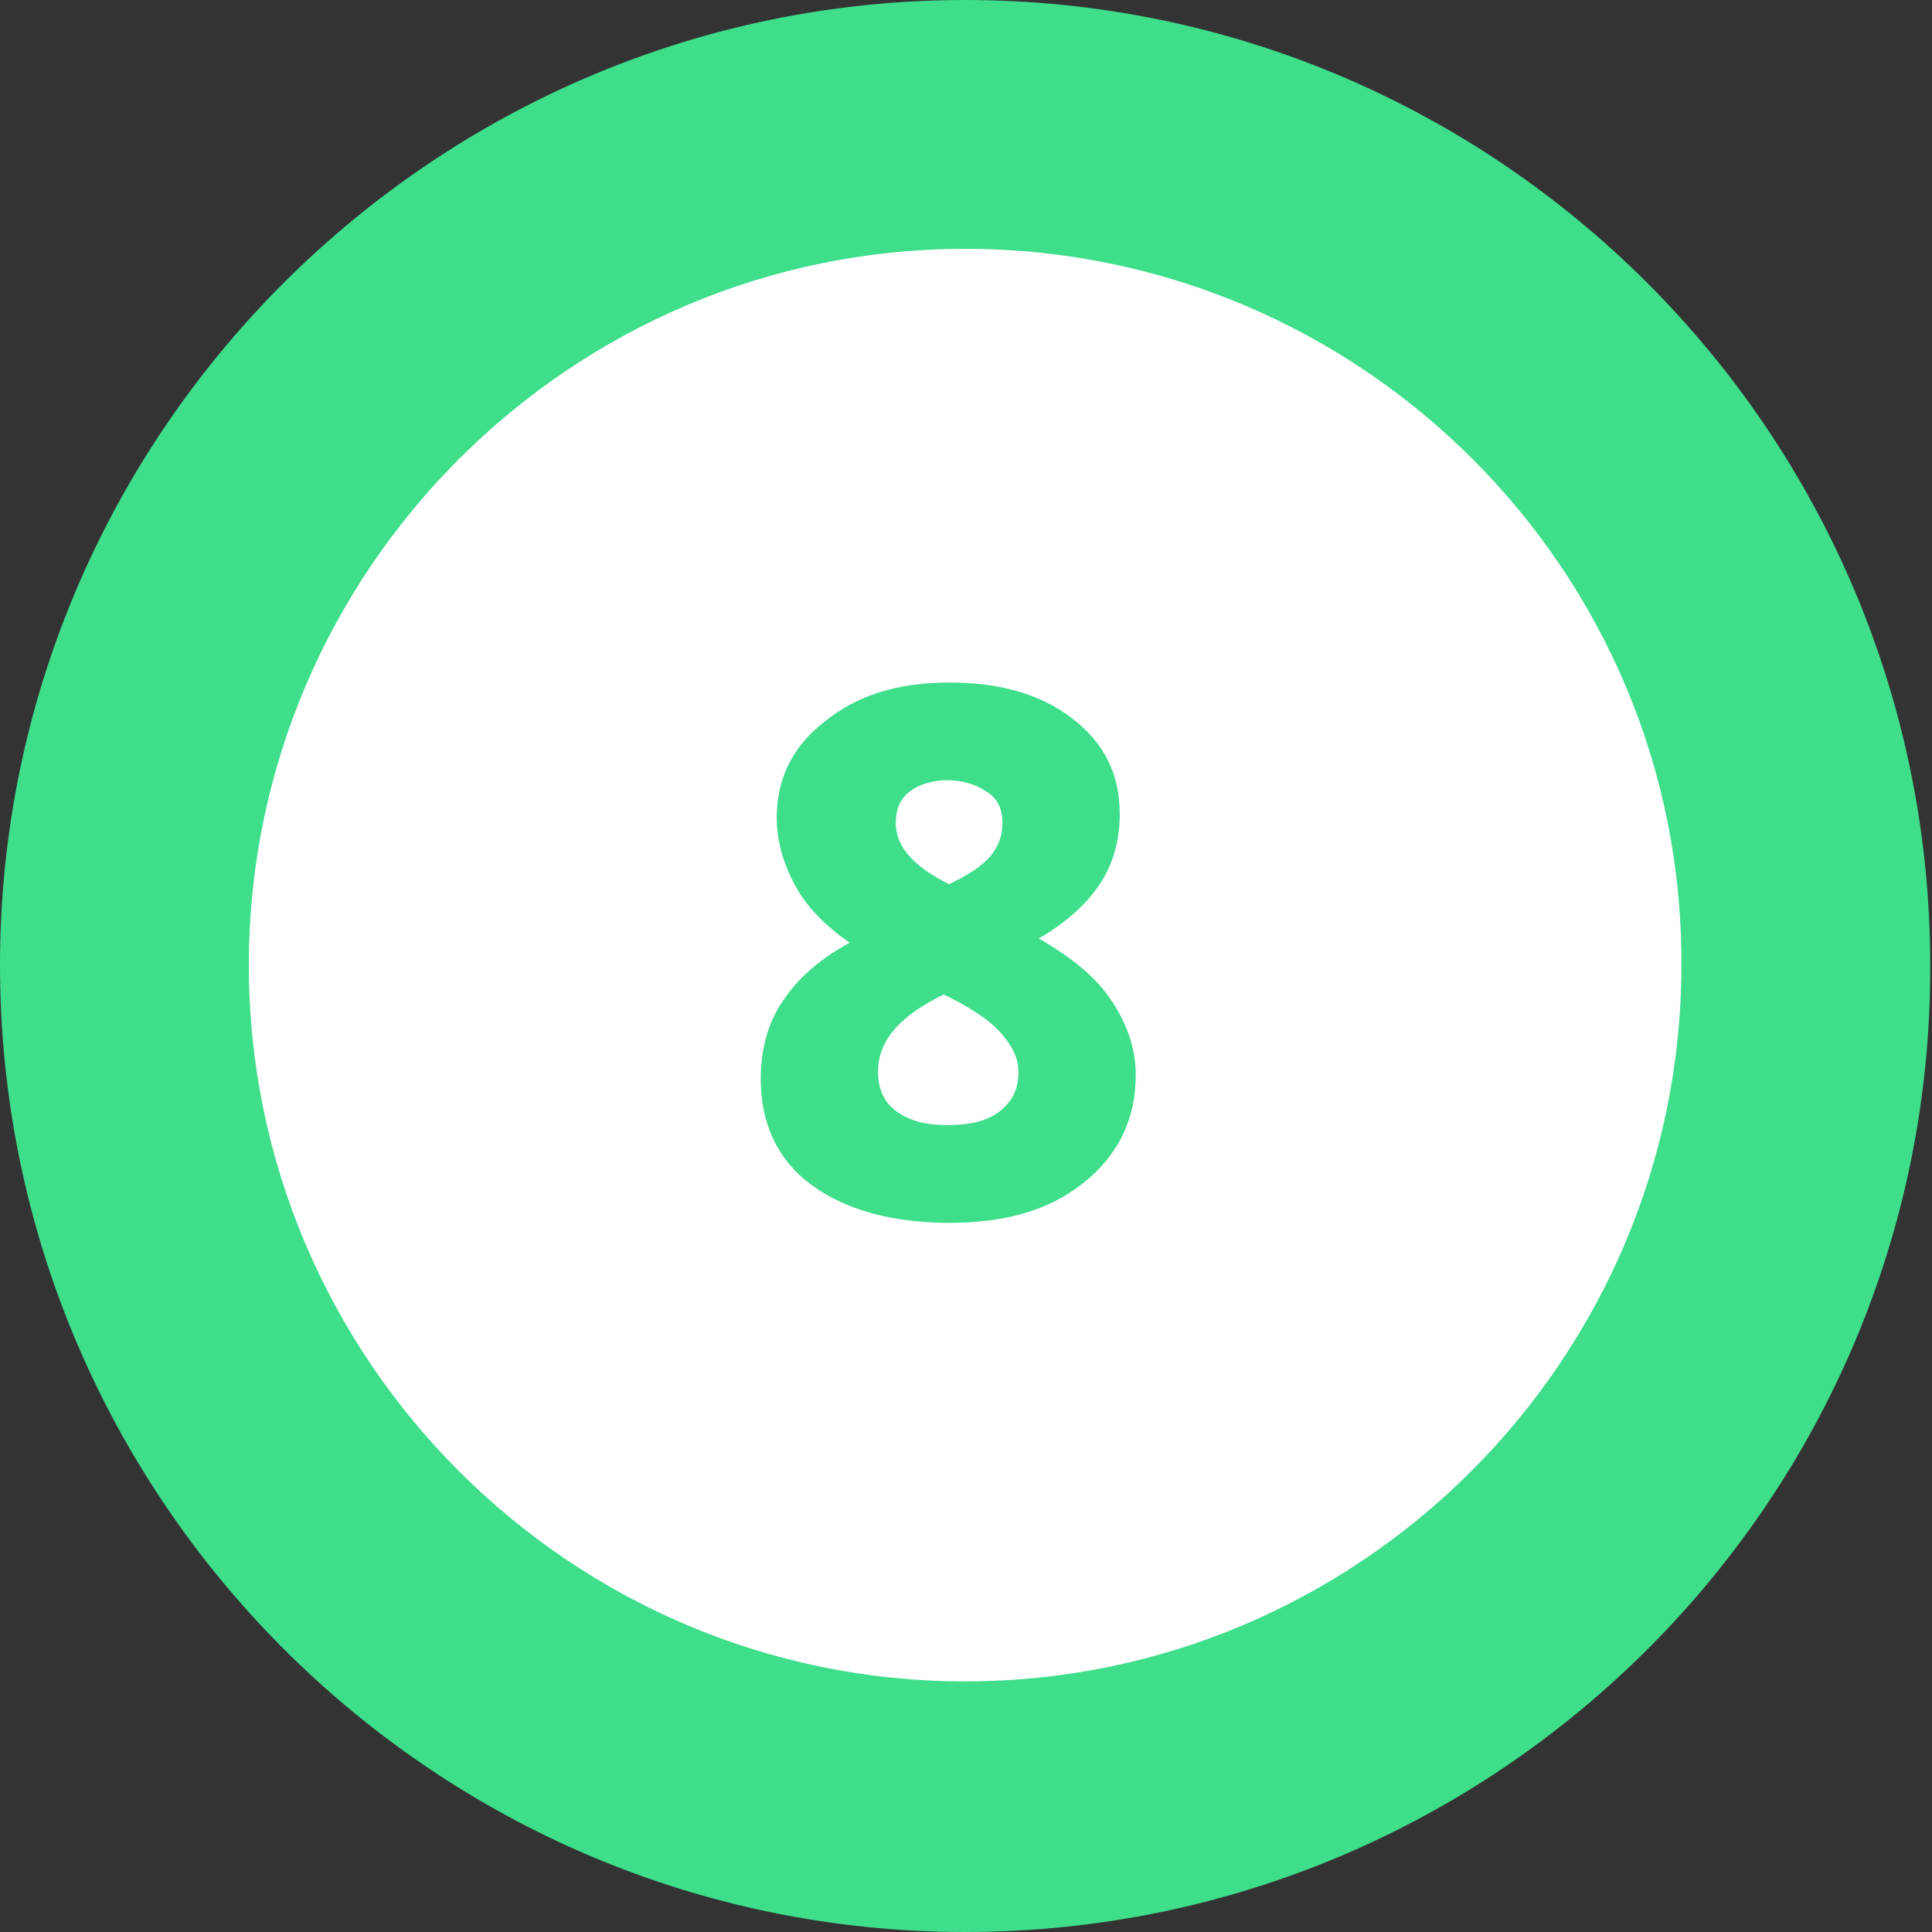 <?xml version="1.0" encoding="utf-8"?>
<!-- Generator: Adobe Illustrator 25.4.1, SVG Export Plug-In . SVG Version: 6.00 Build 0)  -->
<svg version="1.1" id="Layer_1" xmlns="http://www.w3.org/2000/svg" xmlns:xlink="http://www.w3.org/1999/xlink" x="0px" y="0px"
	 viewBox="0 0 108.7 108.7" style="enable-background:new 0 0 108.7 108.7;" xml:space="preserve">
<rect x="0" y="0" width="108.7" height="108.7" fill="#333333" stroke="none"/>
<style type="text/css">
	.st0{fill:#FFFFFF;}
	.st1{fill:#3ede8b;}
	.st2{enable-background:new    ;}
	.st3{fill:none;stroke:#3ede8b;stroke-miterlimit:10;}
</style>
<g id="Layer_2_00000111896011784645620280000012744684041945522853_">
	<g id="wtf">
		<g id="_8_branco">
			<g>
				<circle class="st0" cx="54.3" cy="54.3" r="47.3"/>
				<path class="st1" d="M54.3,108.7C24.4,108.7,0,84.3,0,54.3C0,24.4,24.4,0,54.3,0c30,0,54.3,24.4,54.3,54.3
					C108.7,84.3,84.3,108.7,54.3,108.7z M54.3,14C32.1,14,14,32.1,14,54.3c0,22.2,18.1,40.3,40.3,40.3c22.2,0,40.3-18.1,40.3-40.3
					C94.7,32.1,76.6,14,54.3,14z"/>
			</g>
			<g class="st2">
				<path class="st1" d="M53.4,38.9c2.7,0,4.9,0.6,6.6,1.9s2.5,2.9,2.5,5c0,1.5-0.4,2.8-1.2,3.9s-2.1,2.2-3.9,3.1
					c2.1,1.1,3.7,2.3,4.6,3.6s1.4,2.6,1.4,4.1c0,2.3-0.9,4.2-2.8,5.7s-4.3,2.1-7.2,2.1c-3.1,0-5.6-0.7-7.4-2
					c-1.8-1.3-2.7-3.2-2.7-5.6c0-1.6,0.4-3.1,1.3-4.3c0.9-1.3,2.3-2.4,4.2-3.3c-1.6-1-2.8-2.1-3.5-3.3c-0.7-1.2-1.1-2.5-1.1-3.8
					c0-2,0.8-3.7,2.5-5C48.4,39.6,50.6,38.9,53.4,38.9z M48.9,60.3c0,1.1,0.4,2,1.2,2.6s1.8,0.9,3.2,0.9c1.5,0,2.6-0.3,3.4-1
					s1.1-1.5,1.1-2.5c0-0.9-0.4-1.7-1.1-2.5s-1.9-1.6-3.6-2.4C50.3,56.7,48.9,58.3,48.9,60.3z M53.3,43.4c-1,0-1.9,0.3-2.5,0.8
					c-0.6,0.5-0.9,1.2-0.9,2.1c0,0.8,0.3,1.5,0.8,2.1c0.5,0.6,1.4,1.3,2.7,1.9c1.3-0.6,2.2-1.2,2.7-1.8s0.8-1.3,0.8-2.2
					c0-0.9-0.3-1.6-1-2.1S54.3,43.4,53.3,43.4z"/>
			</g>
			<g class="st2">
				<path class="st3" d="M53.4,38.9c2.7,0,4.9,0.6,6.6,1.9s2.5,2.9,2.5,5c0,1.5-0.4,2.8-1.2,3.9s-2.1,2.2-3.9,3.1
					c2.1,1.1,3.7,2.3,4.6,3.6s1.4,2.6,1.4,4.1c0,2.3-0.9,4.2-2.8,5.7s-4.3,2.1-7.2,2.1c-3.1,0-5.6-0.7-7.4-2
					c-1.8-1.3-2.7-3.2-2.7-5.6c0-1.6,0.4-3.1,1.3-4.3c0.9-1.3,2.3-2.4,4.2-3.3c-1.6-1-2.8-2.1-3.5-3.3c-0.7-1.2-1.1-2.5-1.1-3.8
					c0-2,0.8-3.7,2.5-5C48.4,39.6,50.6,38.9,53.4,38.9z M48.9,60.3c0,1.1,0.4,2,1.2,2.6s1.8,0.9,3.2,0.9c1.5,0,2.6-0.3,3.4-1
					s1.1-1.5,1.1-2.5c0-0.9-0.4-1.7-1.1-2.5s-1.9-1.6-3.6-2.4C50.3,56.7,48.9,58.3,48.9,60.3z M53.3,43.4c-1,0-1.9,0.3-2.5,0.8
					c-0.6,0.5-0.9,1.2-0.9,2.1c0,0.8,0.3,1.5,0.8,2.1c0.5,0.6,1.4,1.3,2.7,1.9c1.3-0.6,2.2-1.2,2.7-1.8s0.8-1.3,0.8-2.2
					c0-0.9-0.3-1.6-1-2.1S54.3,43.4,53.3,43.4z"/>
			</g>
		</g>
	</g>
</g>
</svg>
